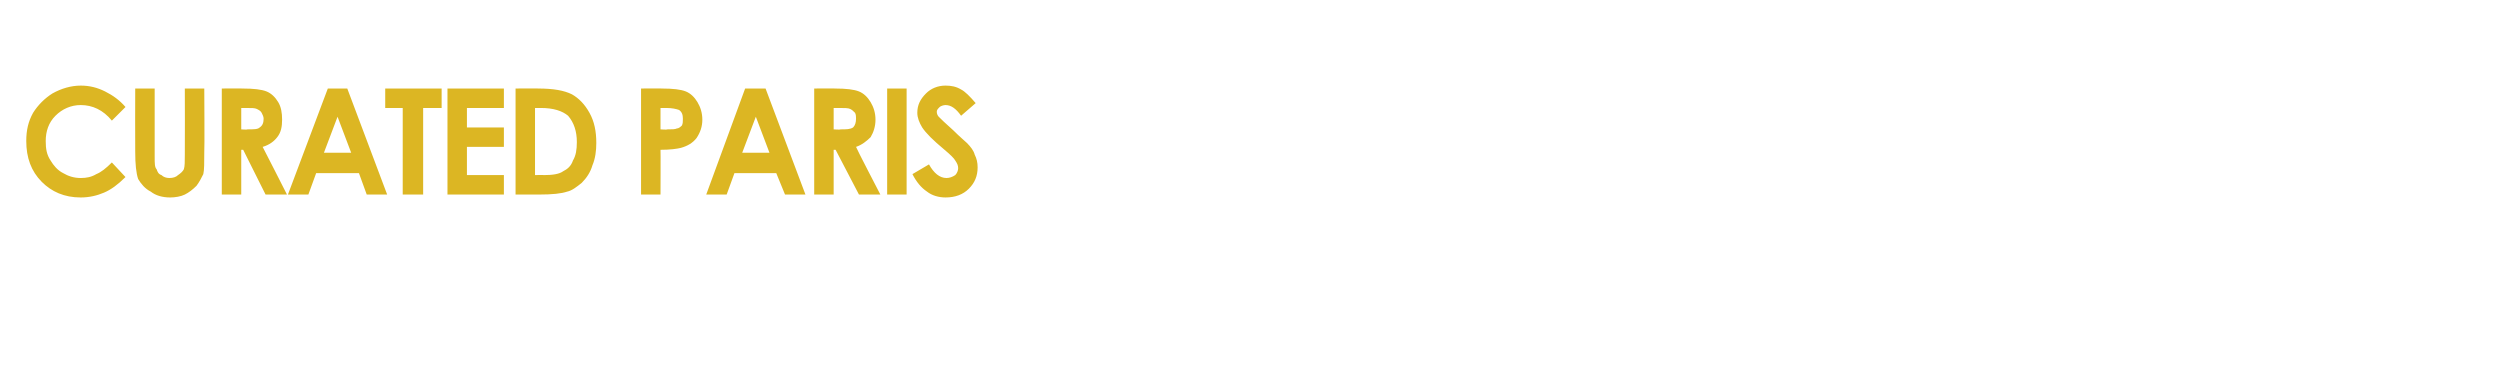 <?xml version="1.0" standalone="no"?><!DOCTYPE svg PUBLIC "-//W3C//DTD SVG 1.1//EN" "http://www.w3.org/Graphics/SVG/1.1/DTD/svg11.dtd"><svg xmlns="http://www.w3.org/2000/svg" version="1.1" width="257px" height="39.3px" viewBox="-2 -8 257 39.3" style="left:-2px;top:-8px"><desc>CURATED PARIS</desc><defs/><g id="Polygon91055"><path d="m10.9 3L9.5 4.4c-.9-1.1-2-1.6-3.2-1.6c-1 0-1.9.4-2.6 1.1c-.7.7-1 1.6-1 2.6c0 .8.1 1.4.5 2c.3.5.7 1 1.3 1.3c.5.3 1.1.5 1.8.5c.6 0 1.1-.1 1.6-.4c.5-.2 1-.6 1.6-1.2l1.4 1.5c-.8.8-1.5 1.3-2.2 1.6c-.7.3-1.5.5-2.4.5c-1.7 0-3-.6-4-1.6C1.2 9.6.7 8.2.7 6.5c0-1.1.2-2 .7-2.9c.5-.8 1.2-1.5 2-2c.9-.5 1.9-.8 2.9-.8c.9 0 1.7.2 2.5.6c.8.4 1.5.9 2.1 1.6zm1-1.9h2v7c0 .7 0 1.1.2 1.3c.1.3.2.5.5.6c.2.2.5.3.8.3c.4 0 .7-.1.9-.3c.3-.2.5-.4.6-.6c.1-.3.1-.8.1-1.5c.02-.02 0-6.8 0-6.8h2s.04 6.49 0 6.5c0 1.1 0 1.9-.1 2.3c-.2.4-.4.8-.7 1.2c-.4.4-.8.7-1.2.9c-.4.2-1 .3-1.5.3c-.8 0-1.5-.2-2-.6c-.6-.3-1-.8-1.3-1.3c-.2-.6-.3-1.5-.3-2.8c-.02-.01 0-6.5 0-6.5zm8.9 0s2.11-.02 2.1 0c1.2 0 2 .1 2.5.3c.5.2.9.6 1.2 1.1c.3.5.4 1.1.4 1.8c0 .7-.1 1.3-.5 1.8c-.3.4-.8.8-1.5 1c.04.05 2.5 4.9 2.5 4.9h-2.2L23 7.4h-.2v4.6h-2V1.1zm2 4.2s.62.05.6 0c.7 0 1.1 0 1.3-.2c.3-.2.4-.5.4-.9c0-.2-.1-.4-.2-.6c-.1-.2-.3-.3-.5-.4c-.2-.1-.5-.1-1.1-.1h-.5v2.2zm8.9-4.2h2L37.8 12h-2.1l-.8-2.2h-4.4l-.8 2.2h-2.1l4.1-10.9zm1 2.9l-1.4 3.7h2.8L32.7 4zm4.9-2.9h5.8v2h-1.9v8.9h-2.1V3.1h-1.8v-2zm6.4 0h5.8v2H46v2h3.8v2H46v2.9h3.8v2H44V1.1zm7 0s2.35-.02 2.3 0c1.6 0 2.7.2 3.5.6c.7.4 1.3 1 1.8 1.9c.5.9.7 1.9.7 3.1c0 .8-.1 1.6-.4 2.3c-.2.7-.6 1.3-1.1 1.8c-.5.4-1 .8-1.5.9c-.6.2-1.5.3-2.9.3H51V1.1zm2 2v6.9s.9-.03.9 0c.9 0 1.6-.1 2-.4c.4-.2.8-.5 1-1.1c.3-.5.4-1.1.4-1.9c0-1.1-.3-2-.9-2.7c-.6-.5-1.5-.8-2.8-.8h-.6zm10.9-2s2.14-.02 2.1 0c1.2 0 2 .1 2.5.3c.5.2.9.6 1.2 1.1c.3.5.5 1.1.5 1.8c0 .7-.2 1.3-.6 1.9c-.4.5-.9.8-1.6 1c-.4.1-1.1.2-2.1.2c.02-.02 0 4.6 0 4.6h-2V1.1zm2 4.2s.65.05.7 0c.5 0 .8 0 1-.1c.2 0 .4-.2.5-.3c.1-.2.1-.4.1-.7c0-.4-.1-.7-.4-.9c-.3-.1-.7-.2-1.3-.2h-.6v2.2zm8.7-4.2h2.1L80.8 12h-2.1l-.9-2.2h-4.3l-.8 2.2h-2.1l4-10.9zM75.7 4l-1.4 3.7h2.8L75.7 4zm6-2.9s2.14-.02 2.1 0c1.2 0 2 .1 2.5.3c.5.2.9.6 1.2 1.1c.3.5.5 1.1.5 1.8c0 .7-.2 1.3-.5 1.8c-.4.4-.9.8-1.5 1c-.02.05 2.5 4.9 2.5 4.9h-2.2l-2.4-4.6h-.2v4.6h-2V1.1zm2 4.2s.65.05.7 0c.6 0 1 0 1.3-.2c.2-.2.3-.5.3-.9c0-.2 0-.4-.1-.6c-.2-.2-.3-.3-.5-.4c-.2-.1-.6-.1-1.1-.1h-.6v2.2zm5.5-4.2h2V12h-2V1.1zm9.1 1.5l-1.5 1.3c-.5-.7-1-1.1-1.6-1.1c-.2 0-.5.1-.6.2c-.2.2-.3.3-.3.5c0 .2.1.4.2.5c.2.2.7.7 1.5 1.4c.7.7 1.2 1.1 1.4 1.3c.4.4.7.8.8 1.2c.2.4.3.8.3 1.3c0 .9-.3 1.6-.9 2.2c-.6.6-1.4.9-2.4.9c-.7 0-1.4-.2-1.9-.6c-.6-.4-1.1-1-1.5-1.8l1.7-1c.5.9 1.1 1.4 1.8 1.4c.3 0 .6-.1.9-.3c.2-.2.3-.5.3-.7c0-.3-.1-.5-.3-.8c-.1-.2-.5-.6-1.1-1.1c-1.2-1-1.9-1.7-2.3-2.3c-.3-.5-.5-1-.5-1.5c0-.8.3-1.4.9-2c.5-.5 1.2-.8 2-.8c.6 0 1.1.1 1.6.4c.4.2.9.7 1.5 1.4z" stroke="none" fill="#dcb623"/></g></svg>